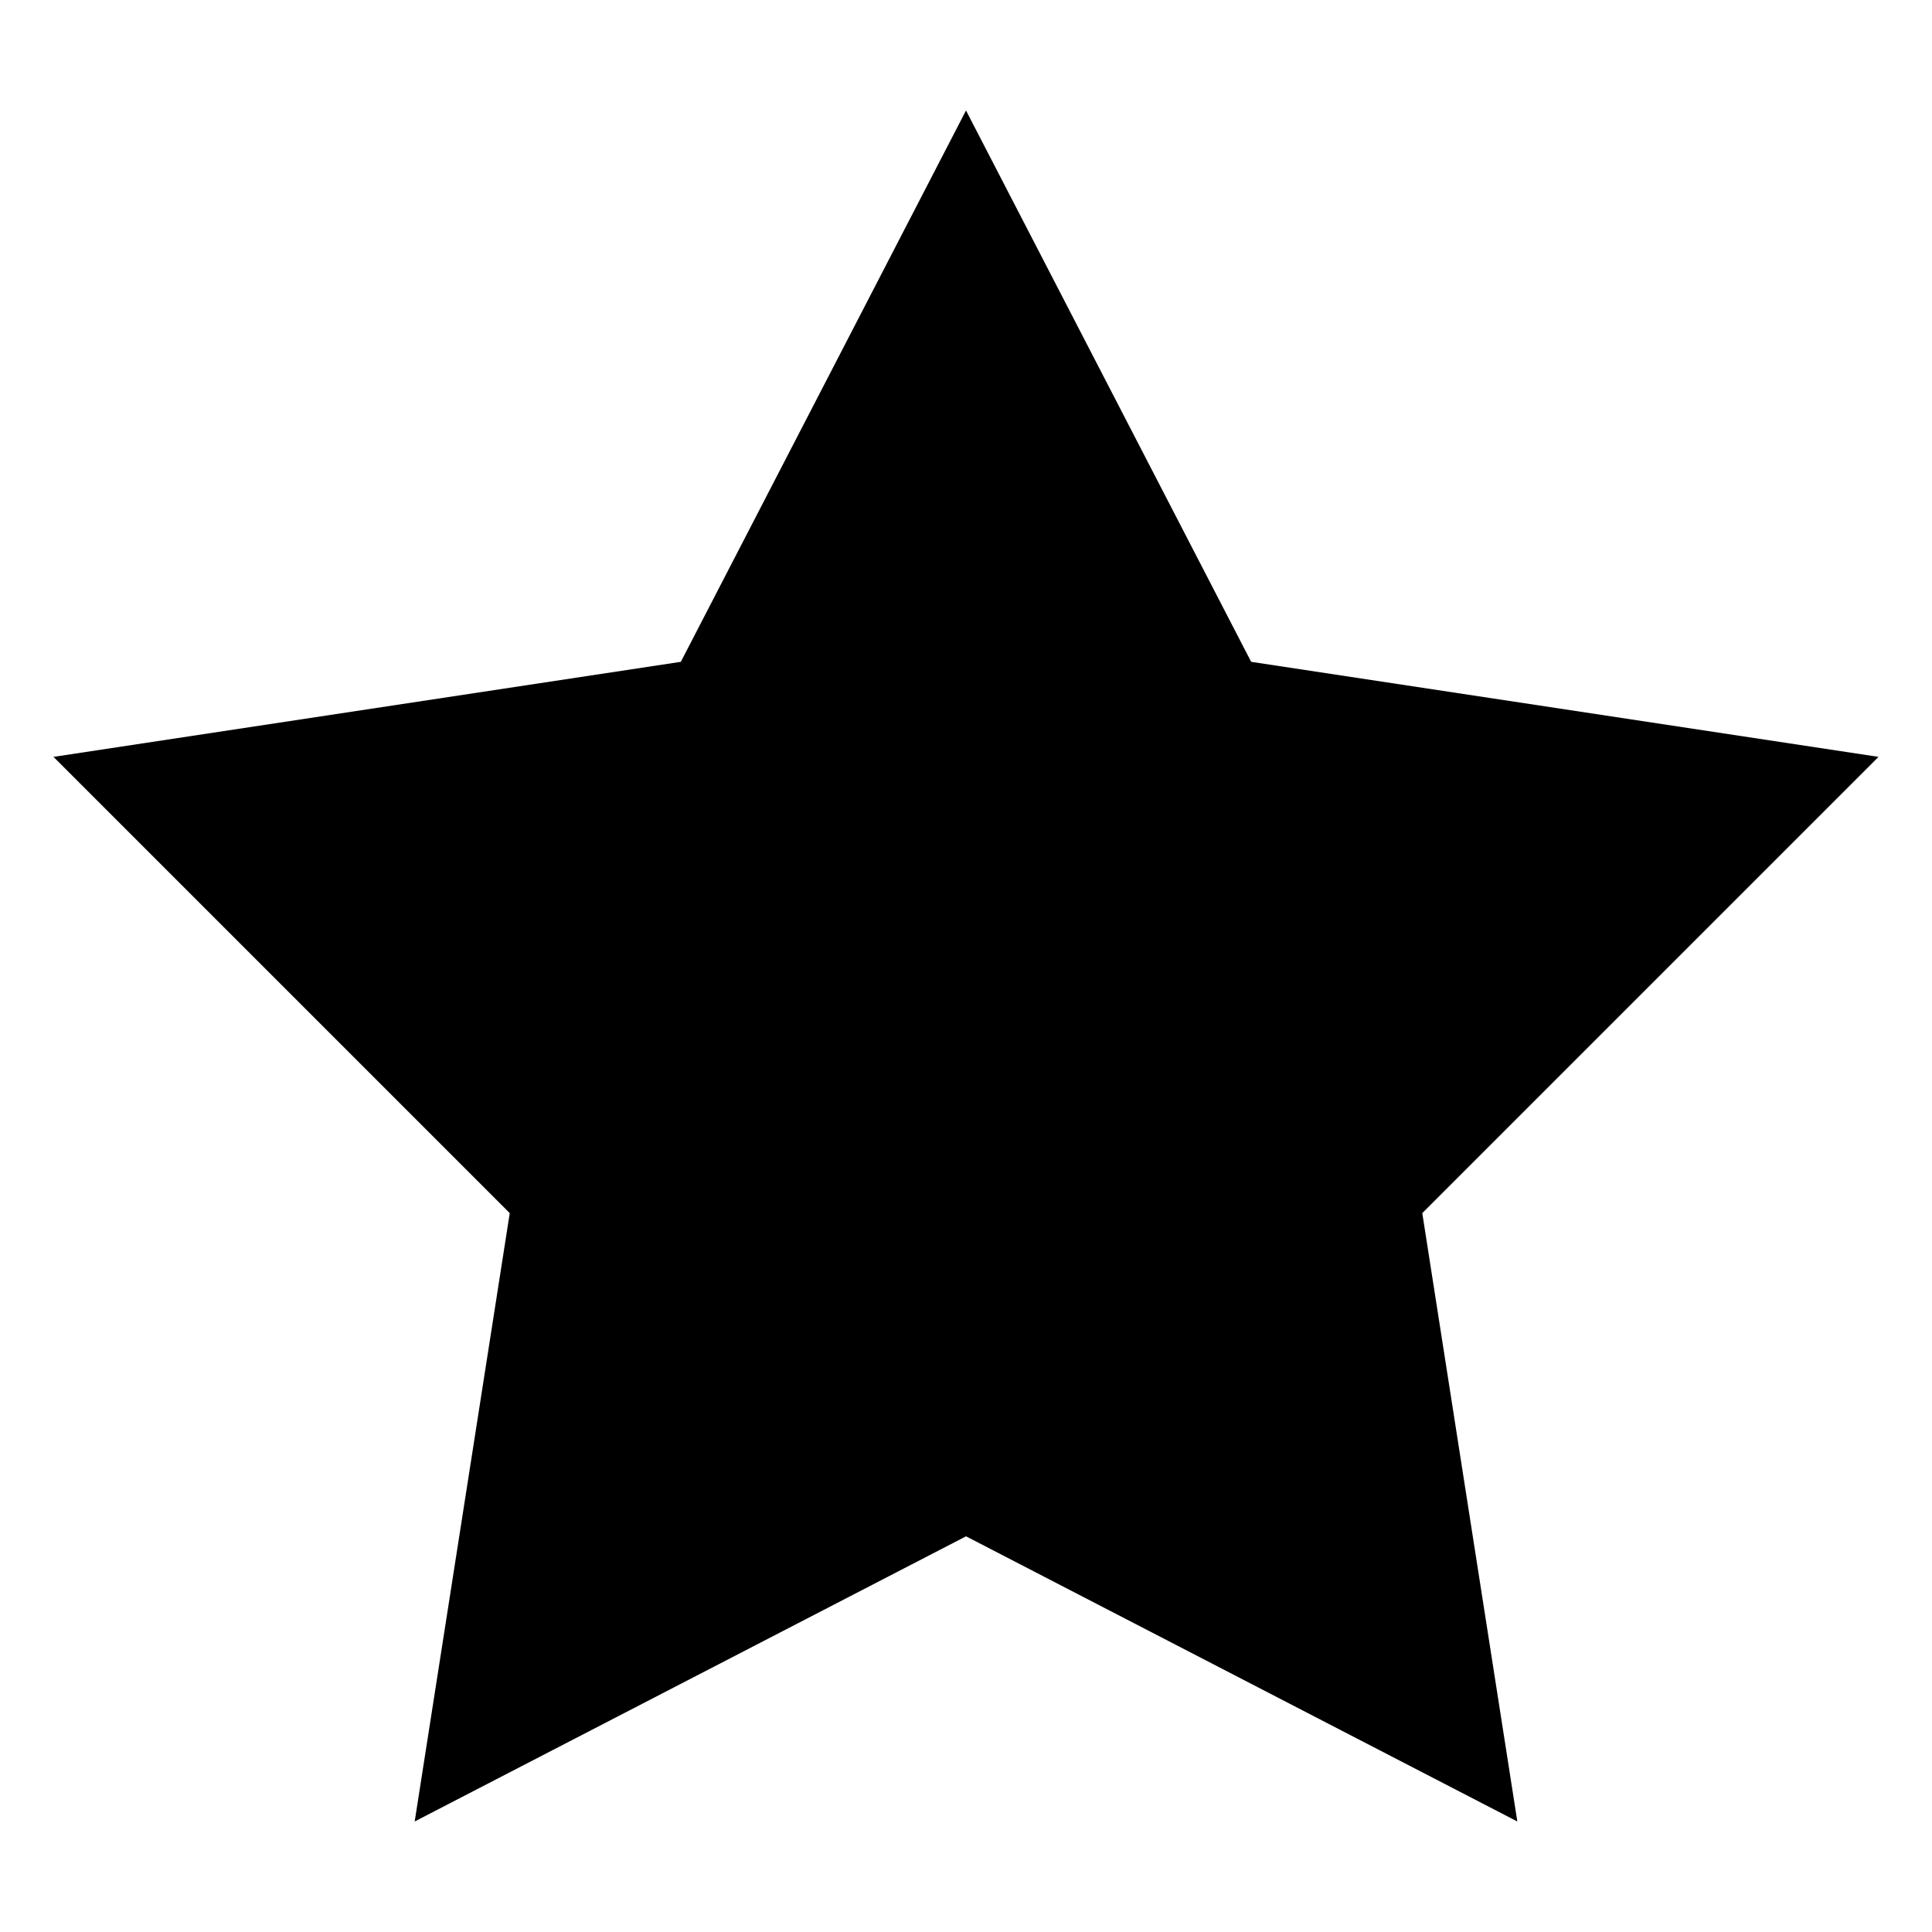 <?xml version="1.0" encoding="UTF-8"?>
<!-- The Best Svg Icon site in the world: iconSvg.co, Visit us! https://iconsvg.co -->
<svg fill="#000000" width="800px" height="800px" version="1.1" viewBox="144 144 512 512" xmlns="http://www.w3.org/2000/svg">
 <path d="m475.57 319.39 166.26 25.188-120.91 120.91 25.188 161.22-146.1-75.57-146.11 75.57 25.191-161.22-120.91-120.91 166.25-25.188 75.574-146.11z"/>
</svg>